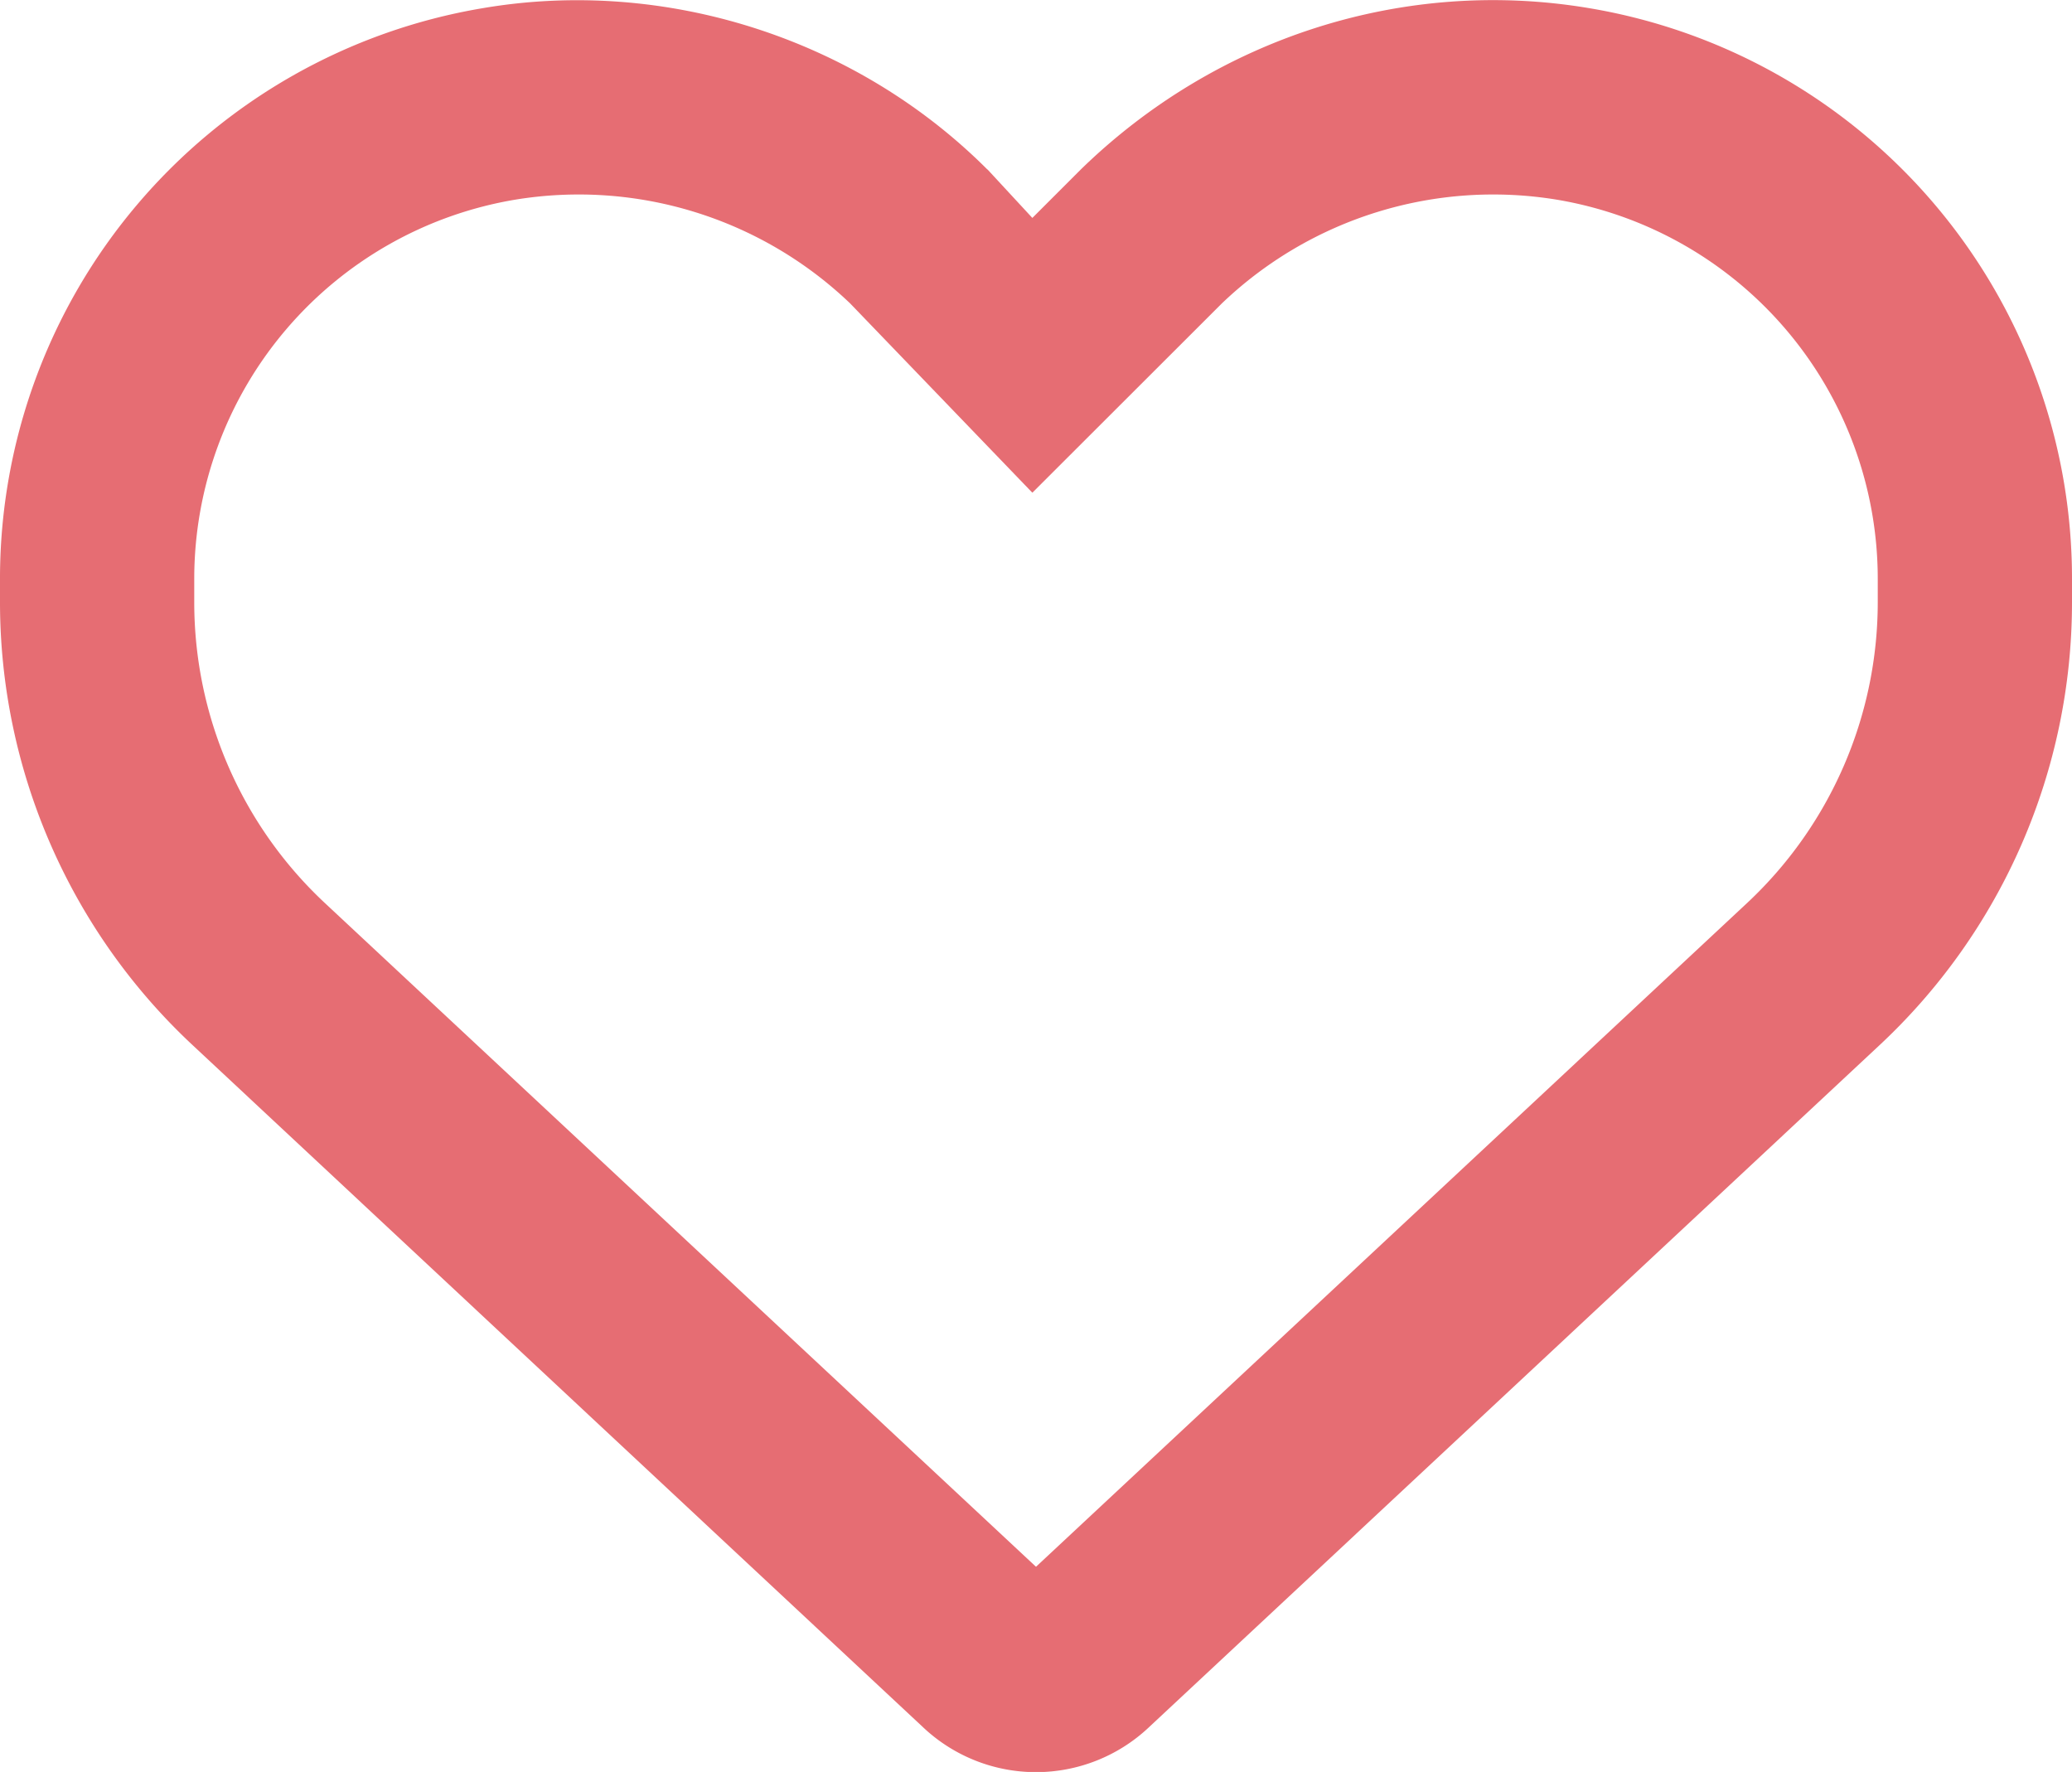 <svg xmlns="http://www.w3.org/2000/svg" width="512" height="437.85" viewBox="0 0 512 437.85">
  <defs>
    <style>
      .cls-1 {
        fill: #e66d73;
      }
    </style>
  </defs>
  <title>ico_like_rd</title>
  <g id="레이어_2" data-name="레이어 2">
    <g id="Layer_1" data-name="Layer 1">
      <path class="cls-1" d="M244,41.85l11.1,12,12-12C300.6,9.22,347-5.64,392.6,2A142.91,142.91,0,0,1,512,143v5.8a149.6,149.6,0,0,1-47.6,109.5L283.7,427a40.65,40.65,0,0,1-55.4,0L47.59,258.25A149.74,149.74,0,0,1,0,148.75V143A142.92,142.92,0,0,1,119.4,2c44.7-7.59,92,7.27,124.6,39.9-.9,0,0,0,0,0Zm11.1,79.9L210.1,75a97,97,0,0,0-82.8-25.66A95,95,0,0,0,48,143v5.8a101.69,101.69,0,0,0,32.34,74.4L256,387.15l175.7-164a101.76,101.76,0,0,0,32.3-74.4V143a95,95,0,0,0-79.3-93.66A97,97,0,0,0,301.9,75Z"/>
    </g>
  </g>
</svg>
